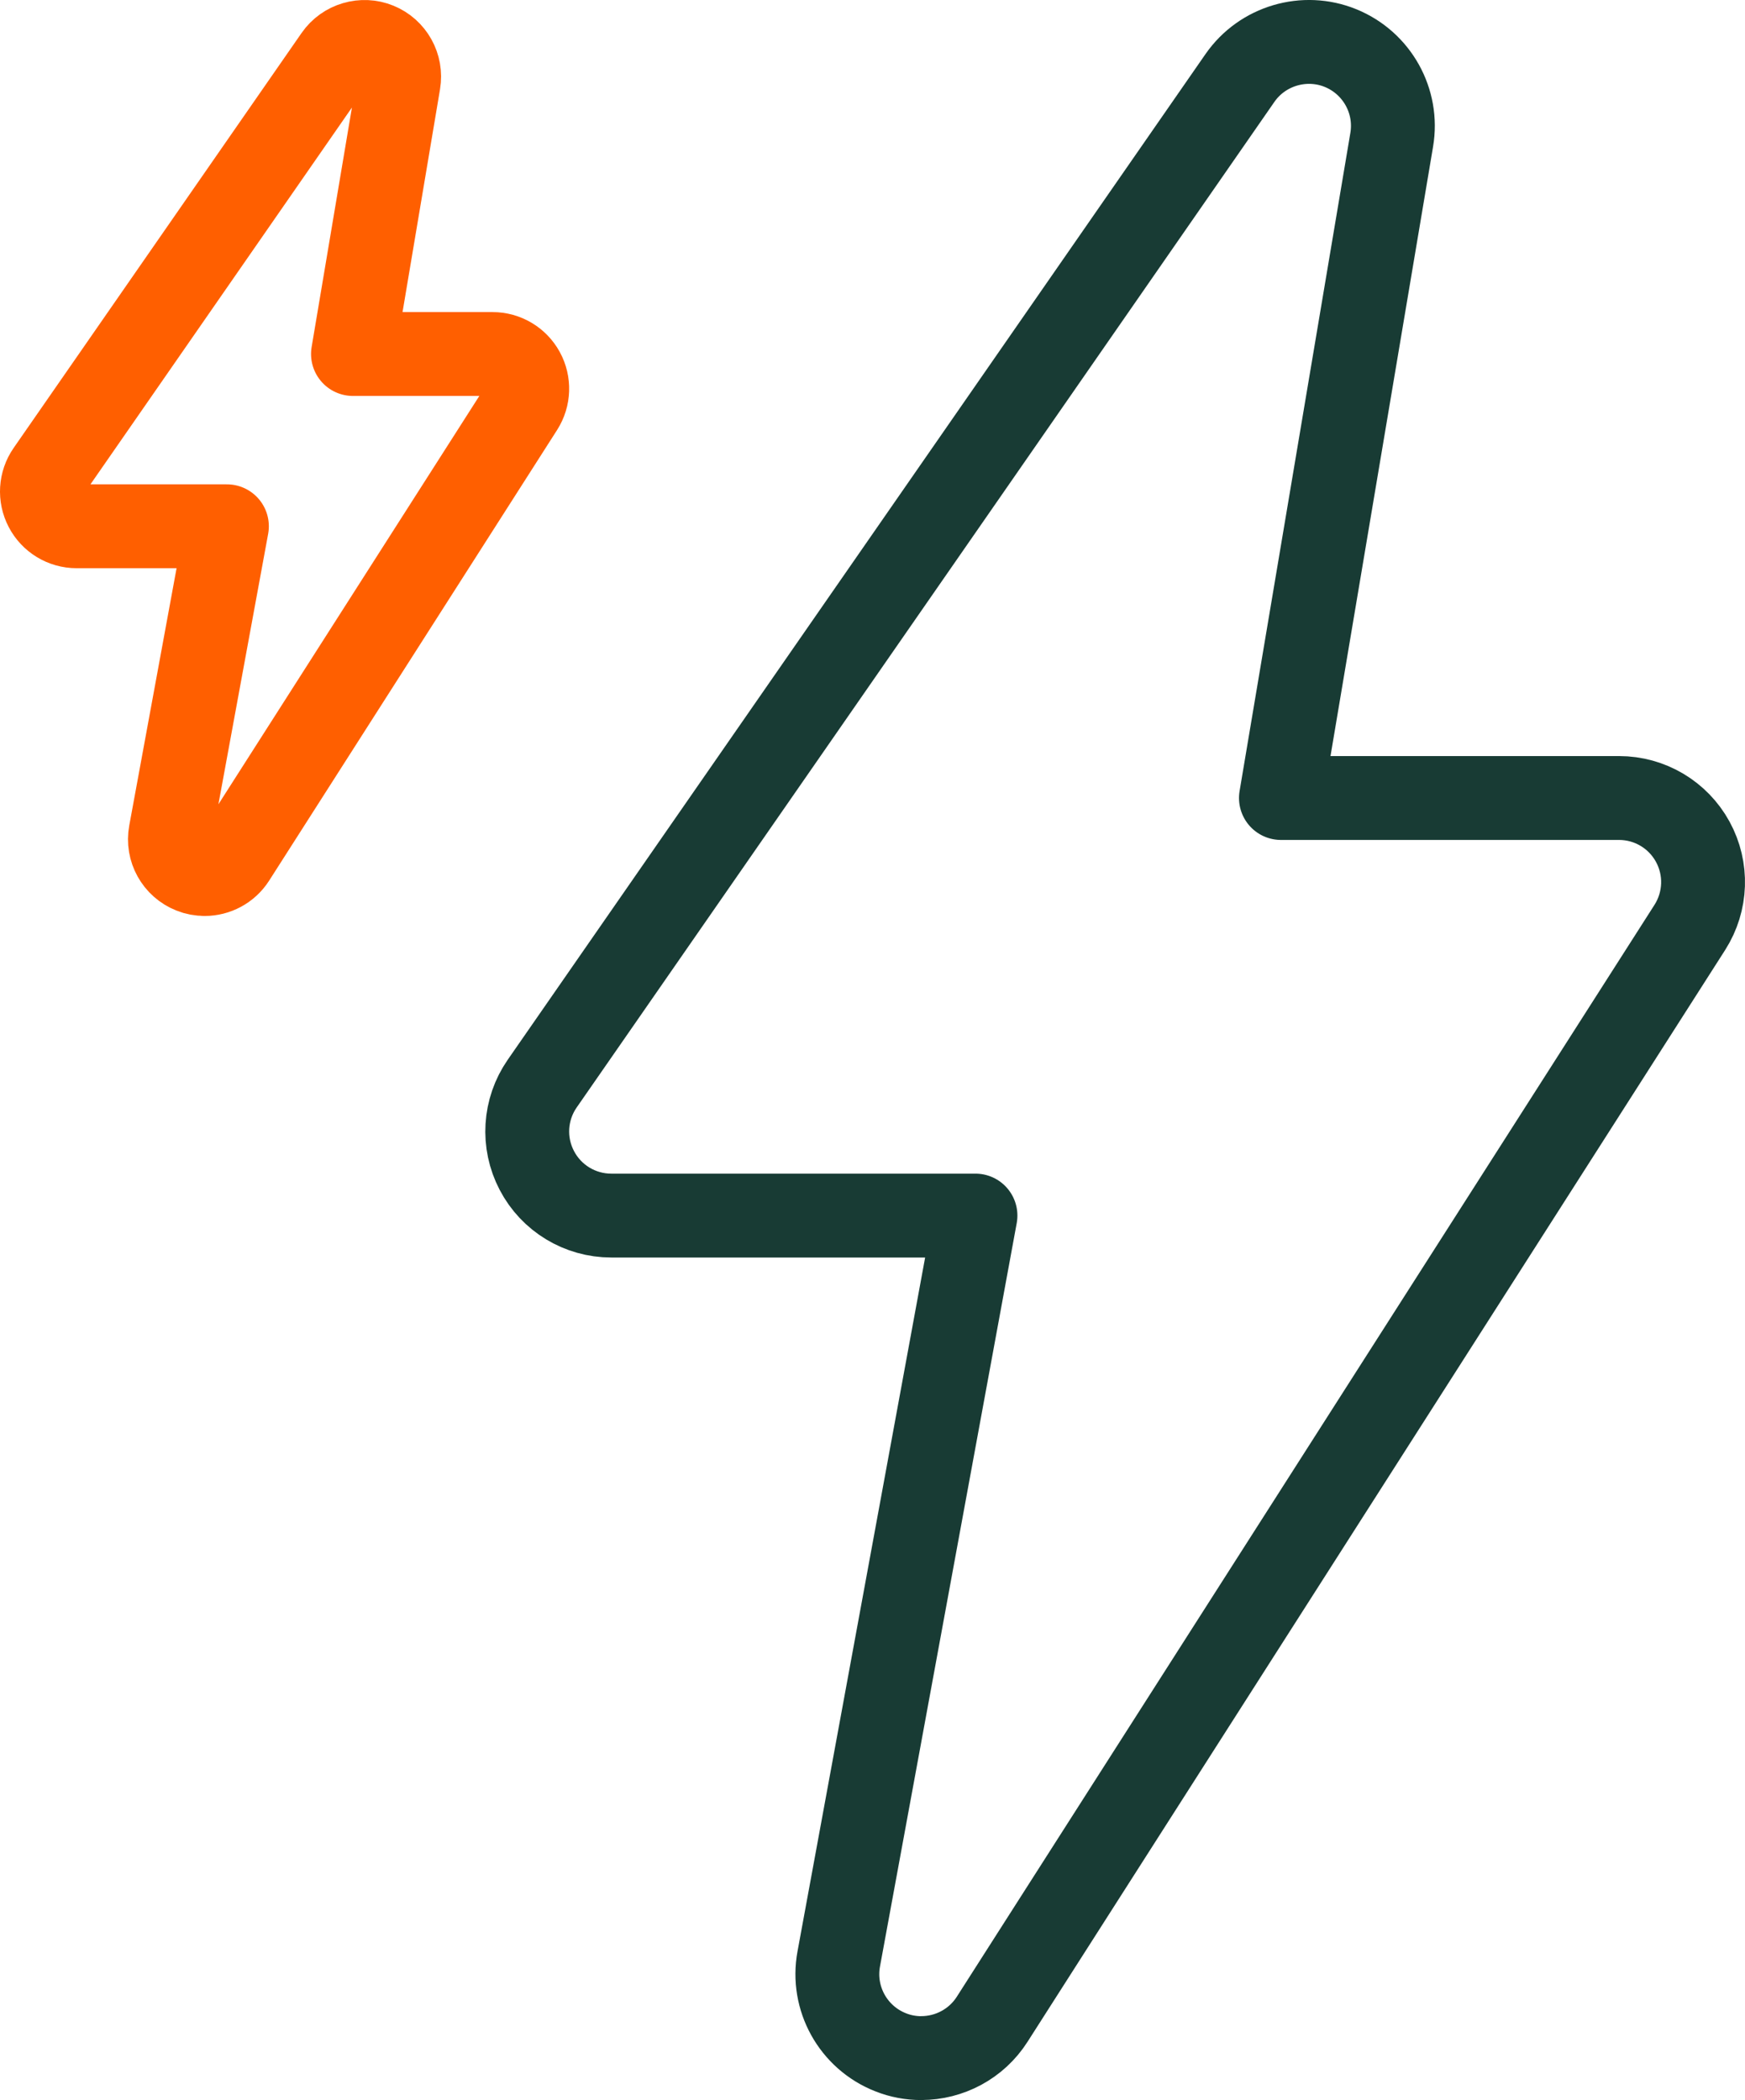 <?xml version="1.0" encoding="UTF-8"?>
<svg id="Camada_2" data-name="Camada 2" xmlns="http://www.w3.org/2000/svg" viewBox="0 0 374.59 450.72">
  <defs>
    <style>
      .cls-1 {
        stroke: #ff5f00;
      }

      .cls-1, .cls-2 {
        fill: none;
        stroke-linecap: round;
        stroke-linejoin: round;
        stroke-width: 18px;
      }

      .cls-2 {
        stroke: #183b34;
      }
    </style>
  </defs>
  <g id="Layer_1" data-name="Layer 1">
    <g>
      <path class="cls-2" d="M197.77,441.72c-2.22,0-4.45-.4-6.6-1.26-8.02-3.16-12.69-11.56-11.12-20.03l29.35-159.54h-78.19c-6.71,0-12.87-3.73-15.97-9.68-3.12-5.95-2.67-13.13,1.15-18.64L266.17,16.74c4.83-6.96,13.88-9.57,21.6-6.42,7.82,3.19,12.39,11.38,10.98,19.69l-23.78,141.26h72.59c6.58,0,12.64,3.59,15.81,9.38,3.17,5.79,2.92,12.82-.61,18.37l-149.79,234.38c-3.39,5.3-9.2,8.31-15.2,8.31h0Z"/>
      <path class="cls-1" d="M43.91,187.58c-.92,0-1.84-.16-2.72-.52-3.31-1.3-5.24-4.77-4.59-8.27l12.11-65.84H16.44c-2.77,0-5.31-1.54-6.59-4-1.29-2.46-1.1-5.42.48-7.69L72.14,12.2c1.99-2.87,5.73-3.95,8.91-2.65,3.23,1.32,5.11,4.69,4.53,8.13l-9.81,58.3h29.96c2.72,0,5.22,1.48,6.53,3.87s1.21,5.29-.25,7.58l-61.82,96.73c-1.4,2.19-3.79,3.43-6.27,3.43h0Z"/>
    </g>
  </g>
</svg>